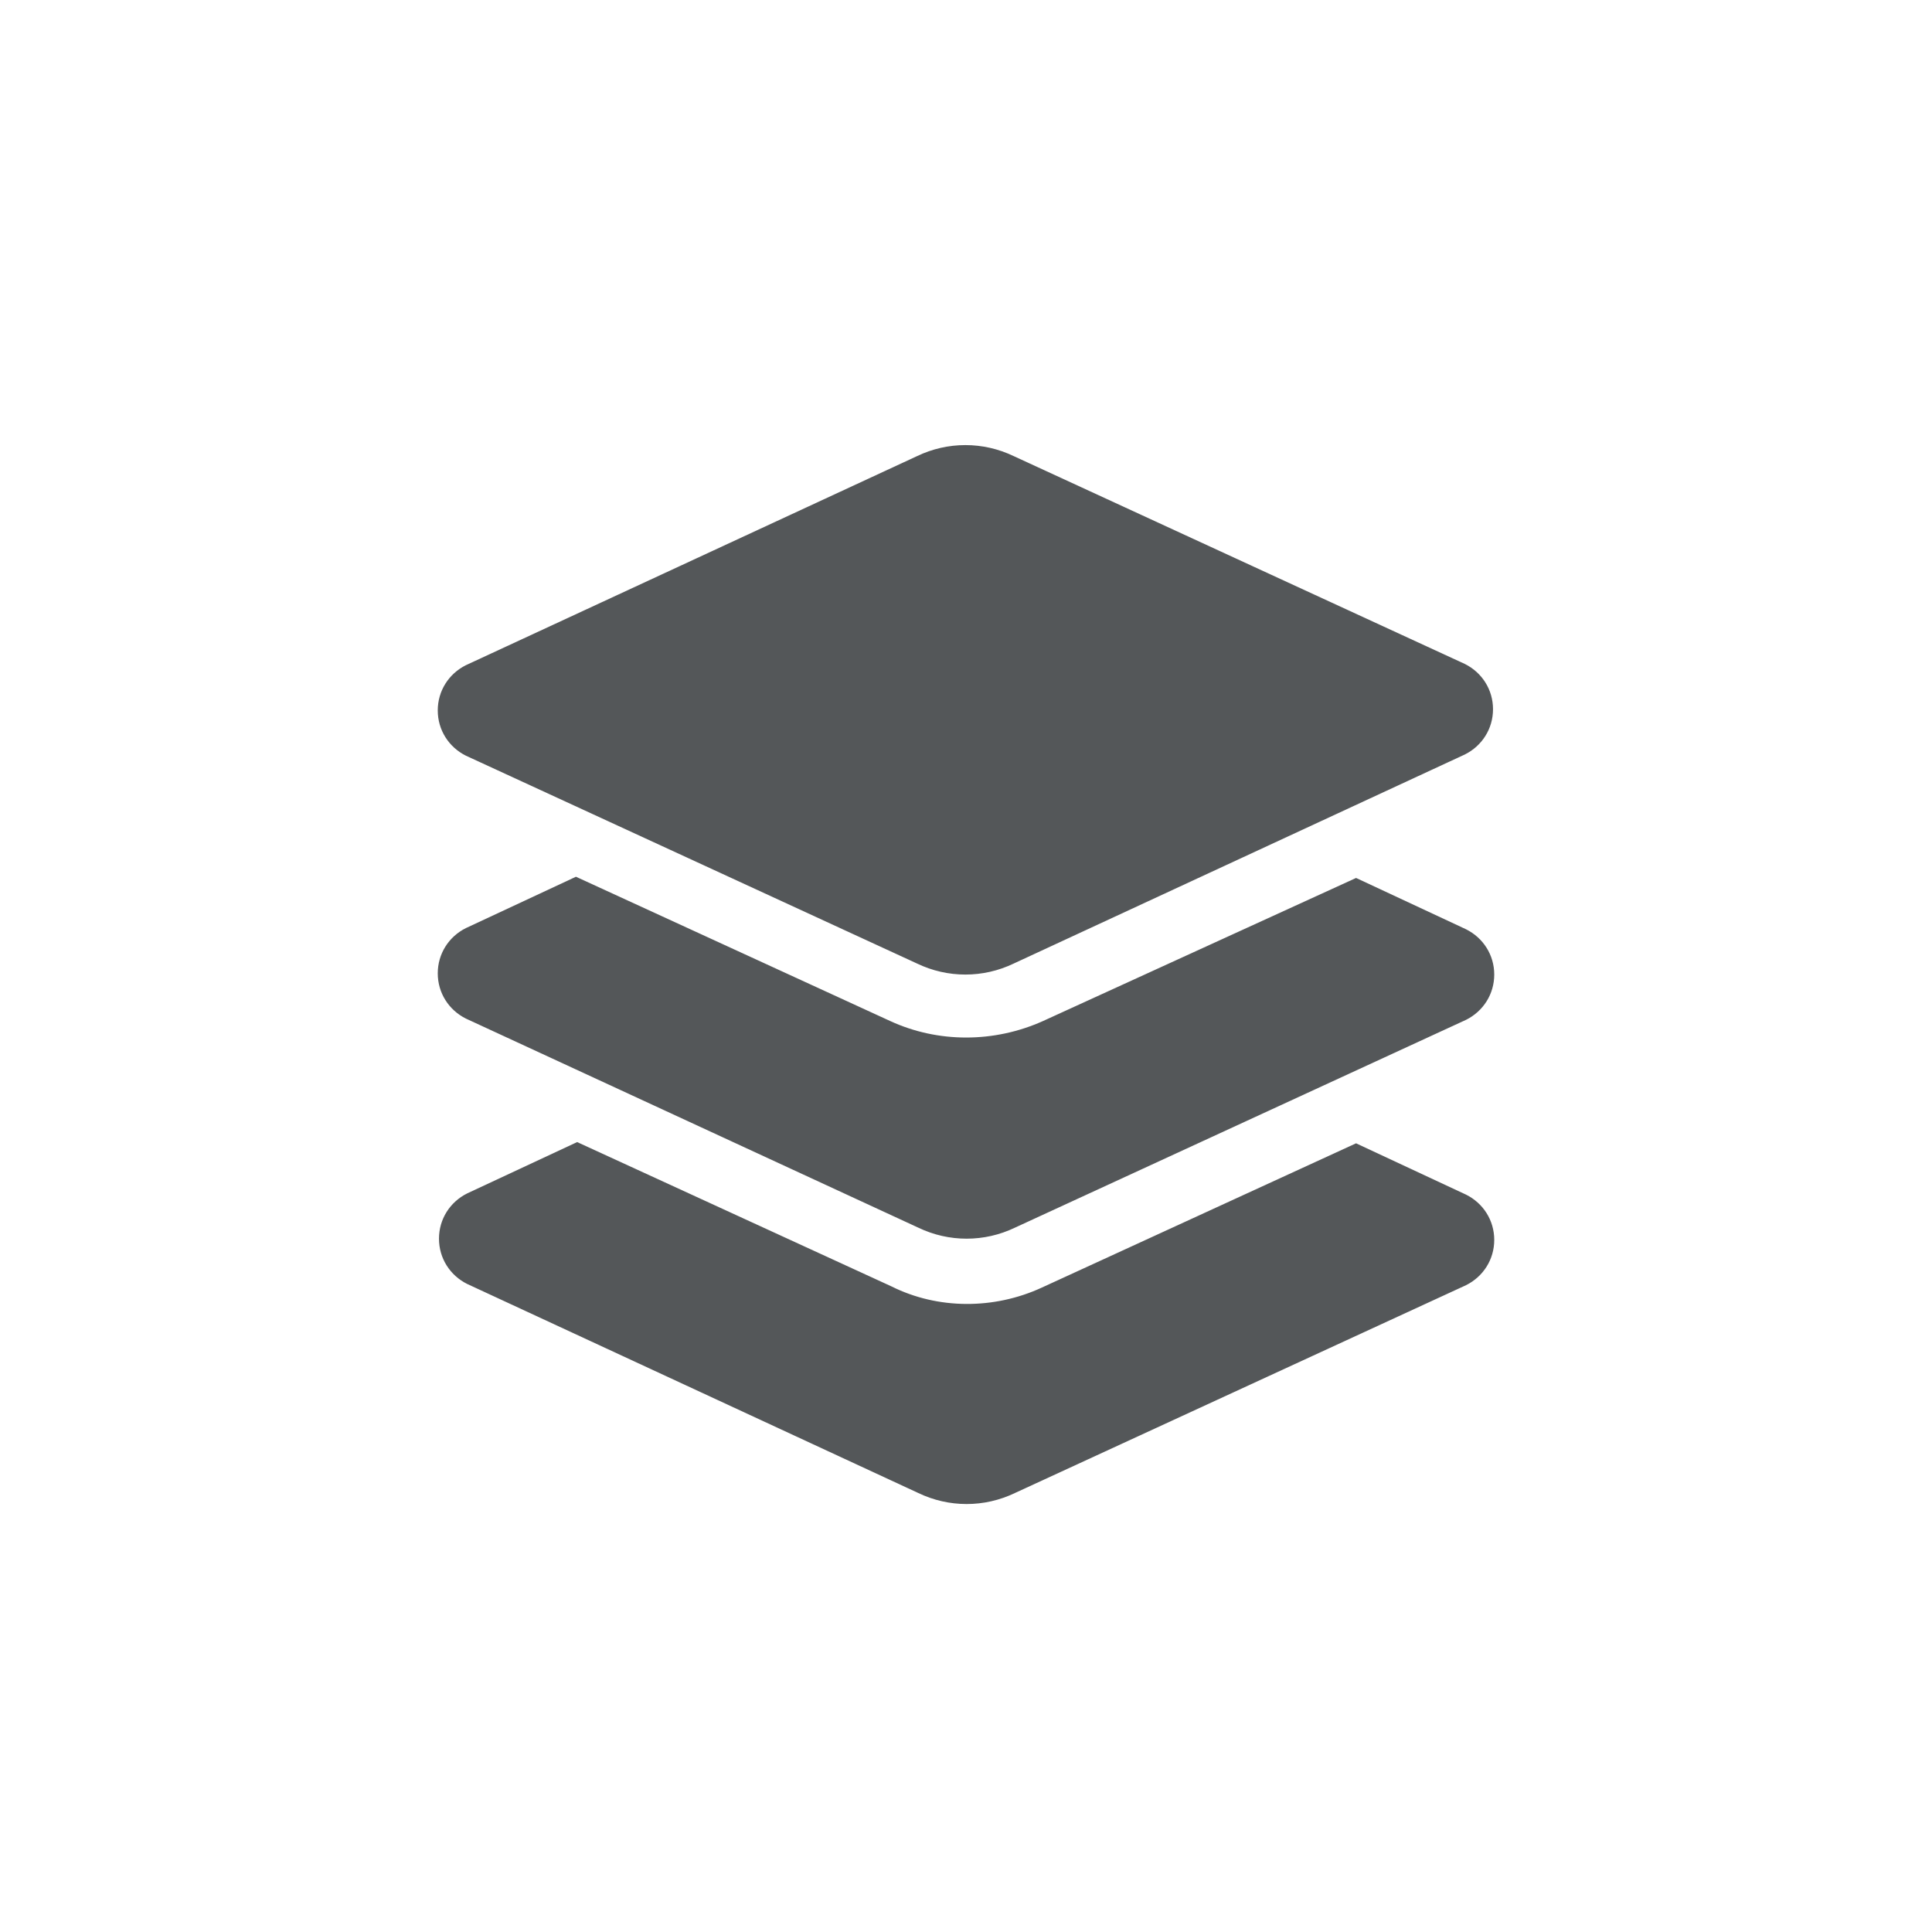 <?xml version="1.0" encoding="utf-8"?>
<!-- Generator: Adobe Illustrator 27.7.0, SVG Export Plug-In . SVG Version: 6.00 Build 0)  -->
<svg version="1.1" id="Layer_1" xmlns="http://www.w3.org/2000/svg" xmlns:xlink="http://www.w3.org/1999/xlink" x="0px" y="0px"
	 viewBox="0 0 158 158" style="enable-background:new 0 0 158 158;" xml:space="preserve">
<style type="text/css">
	.st0{fill:#545759;}
</style>
<path class="st0" d="M75,37.3c2.5-1.2,5.4-1.2,7.9,0l36.9,17c1.4,0.7,2.3,2.1,2.3,3.7s-0.9,3-2.3,3.7L82.9,78.8
	c-2.5,1.2-5.4,1.2-7.9,0l-36.9-17c-1.4-0.7-2.3-2.1-2.3-3.7s0.9-3,2.3-3.7L75,37.3z M110.9,71.8l9,4.2c1.4,0.7,2.3,2.1,2.3,3.7
	c0,1.6-0.9,3-2.3,3.7l-36.9,17c-2.5,1.2-5.4,1.2-7.9,0L38.1,83.3c-1.4-0.7-2.3-2.1-2.3-3.7s0.9-3,2.3-3.7l9-4.2l25.7,11.8
	c3.9,1.8,8.5,1.8,12.5,0L110.9,71.8L110.9,71.8z M85.2,105.3l25.7-11.8l9,4.2c1.4,0.7,2.3,2.1,2.3,3.7c0,1.6-0.9,3-2.3,3.7l-36.9,17
	c-2.5,1.2-5.4,1.2-7.9,0l-36.9-17.1c-1.4-0.7-2.3-2.1-2.3-3.7s0.9-3,2.3-3.7l9-4.2l25.7,11.8C76.7,107.1,81.3,107.1,85.2,105.3
	L85.2,105.3z"/>
</svg>
